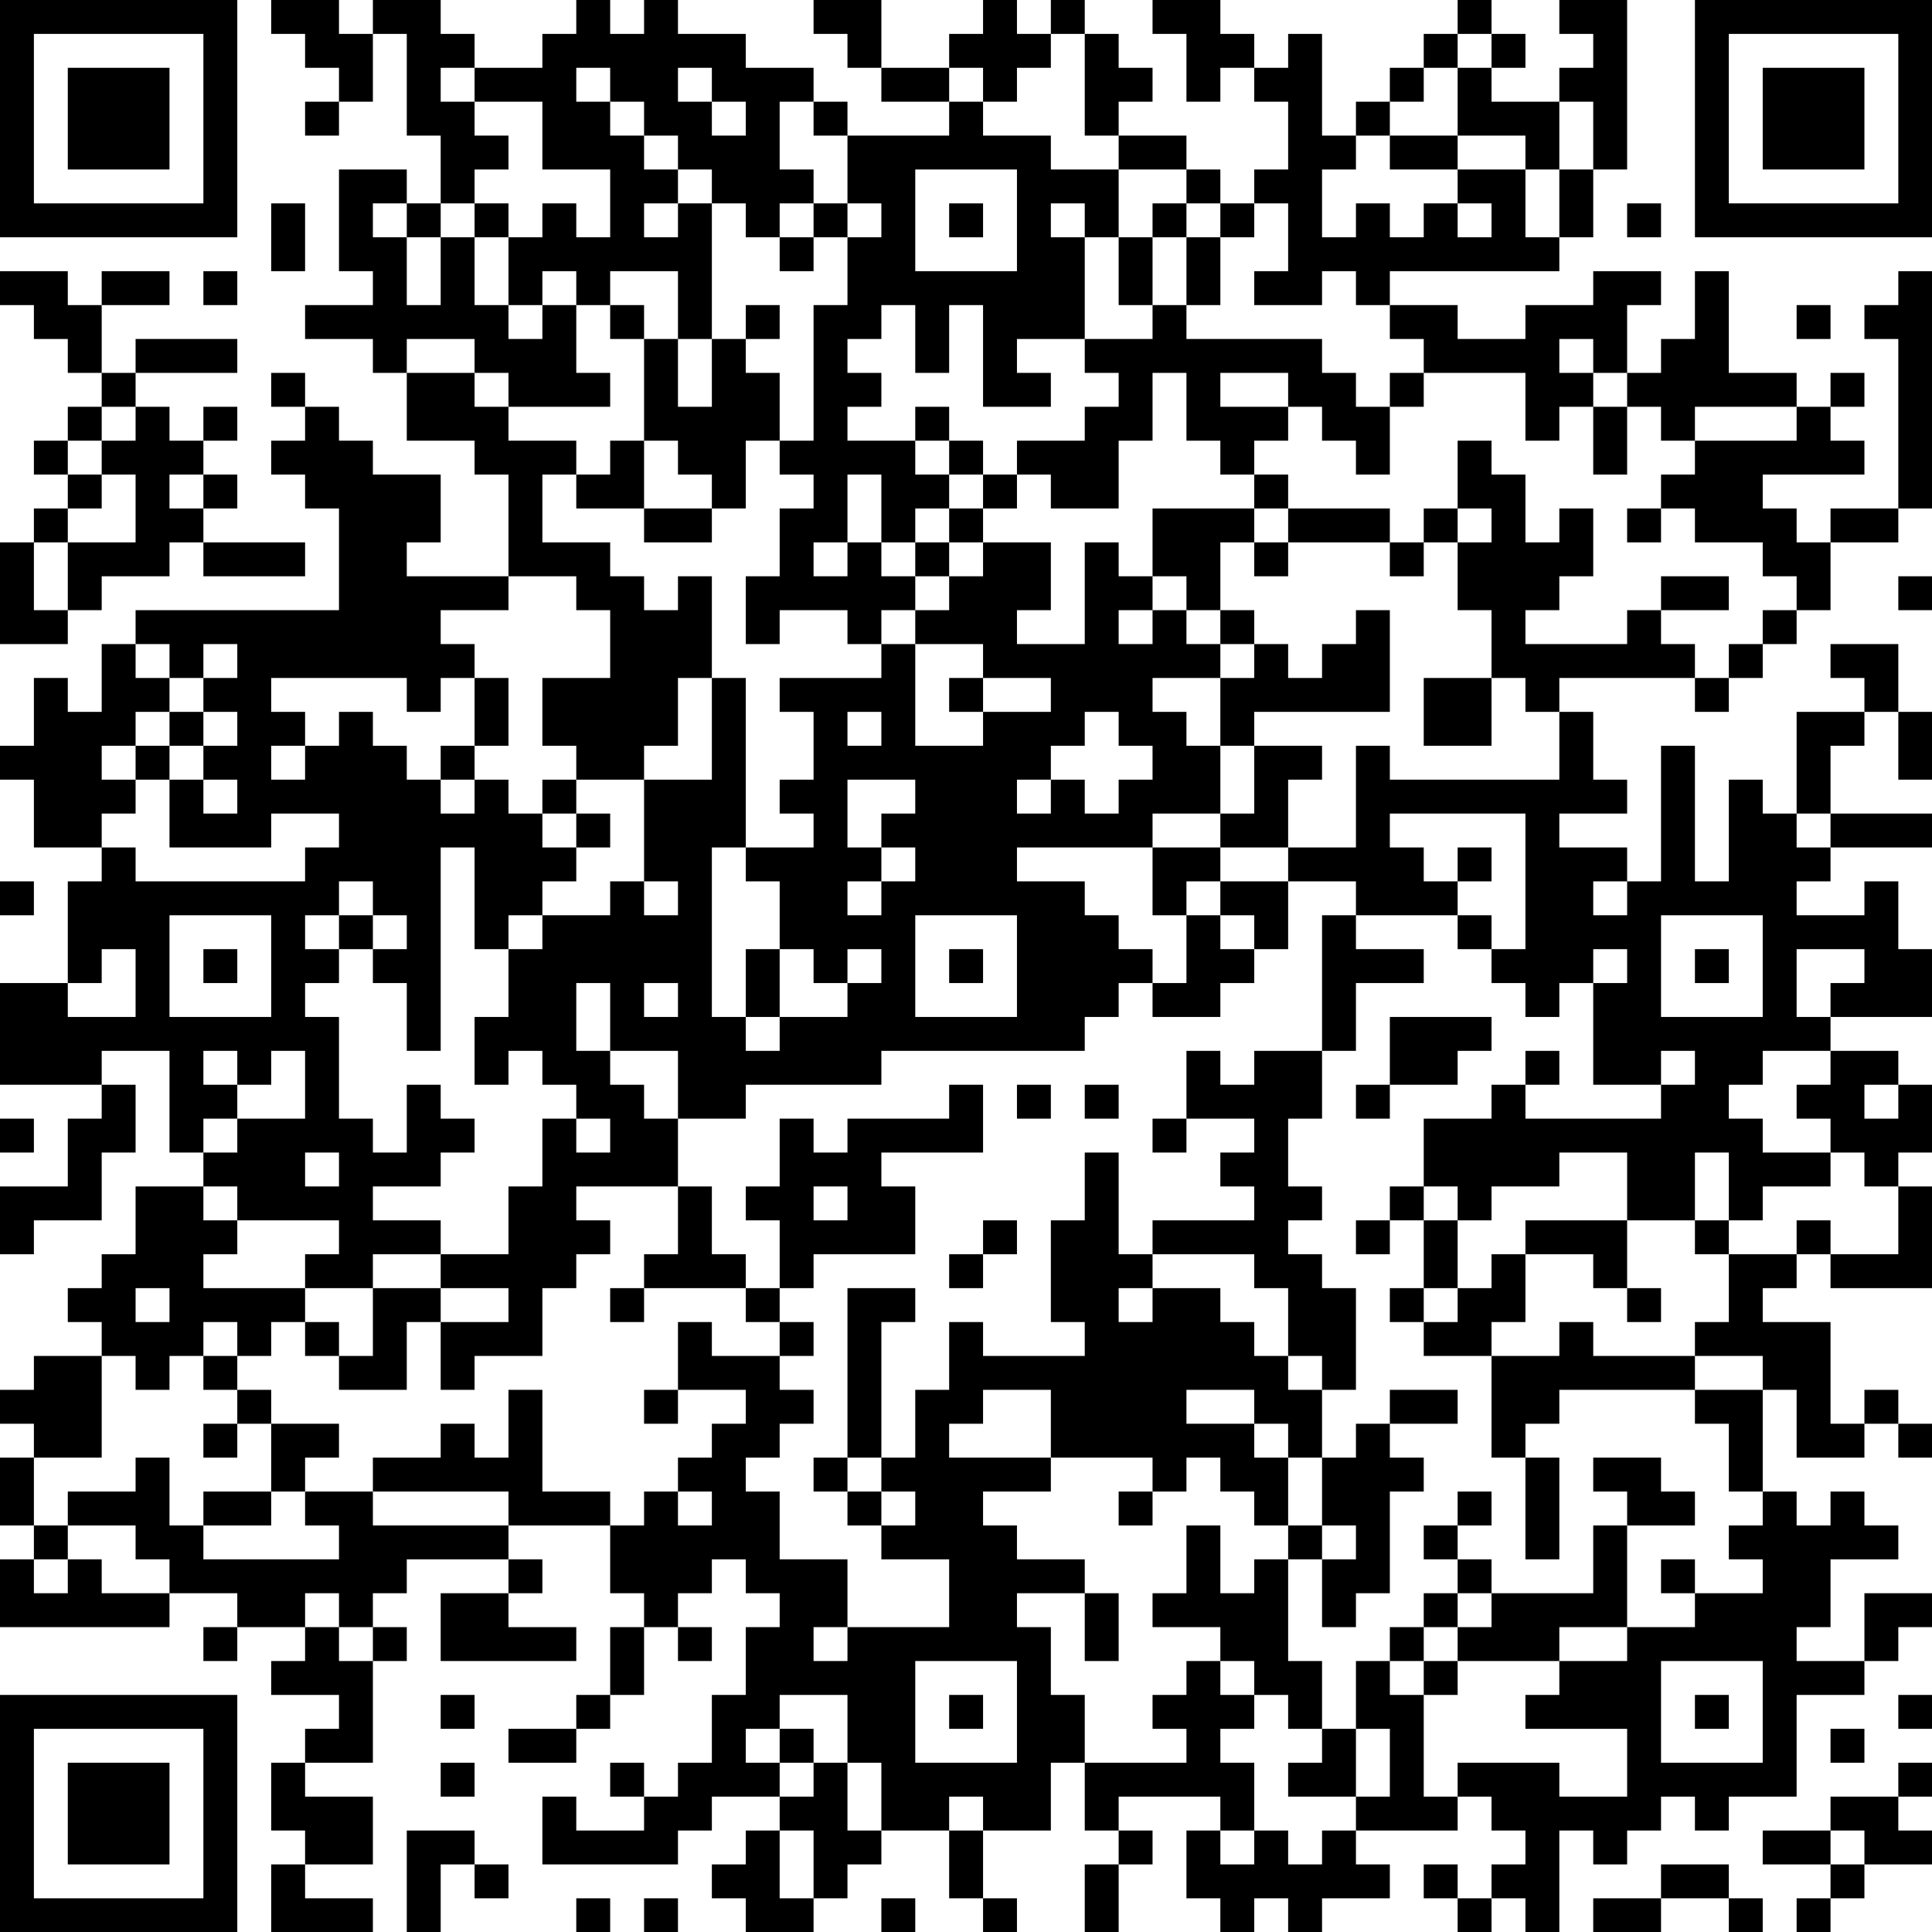 <?xml version="1.0" encoding="UTF-8"?>
<svg xmlns="http://www.w3.org/2000/svg" version="1.1" width="240" height="240" viewBox="0 0 240 240"><rect x="0" y="0" width="240" height="240" fill="#ffffff"/><g transform="scale(4.211)"><g transform="translate(0,0)"><path fill-rule="evenodd" d="M8 0L8 1L9 1L9 2L10 2L10 3L9 3L9 4L10 4L10 3L11 3L11 1L12 1L12 4L13 4L13 6L12 6L12 5L10 5L10 8L11 8L11 9L9 9L9 10L11 10L11 11L12 11L12 13L14 13L14 14L15 14L15 17L12 17L12 16L13 16L13 14L11 14L11 13L10 13L10 12L9 12L9 11L8 11L8 12L9 12L9 13L8 13L8 14L9 14L9 15L10 15L10 18L4 18L4 19L3 19L3 21L2 21L2 20L1 20L1 22L0 22L0 23L1 23L1 25L3 25L3 26L2 26L2 29L0 29L0 32L3 32L3 33L2 33L2 35L0 35L0 37L1 37L1 36L3 36L3 34L4 34L4 32L3 32L3 31L5 31L5 34L6 34L6 35L4 35L4 37L3 37L3 38L2 38L2 39L3 39L3 40L1 40L1 41L0 41L0 42L1 42L1 43L0 43L0 45L1 45L1 46L0 46L0 48L5 48L5 47L7 47L7 48L6 48L6 49L7 49L7 48L9 48L9 49L8 49L8 50L10 50L10 51L9 51L9 52L8 52L8 54L9 54L9 55L8 55L8 57L11 57L11 56L9 56L9 55L11 55L11 53L9 53L9 52L11 52L11 49L12 49L12 48L11 48L11 47L12 47L12 46L15 46L15 47L13 47L13 49L17 49L17 48L15 48L15 47L16 47L16 46L15 46L15 45L18 45L18 47L19 47L19 48L18 48L18 50L17 50L17 51L15 51L15 52L17 52L17 51L18 51L18 50L19 50L19 48L20 48L20 49L21 49L21 48L20 48L20 47L21 47L21 46L22 46L22 47L23 47L23 48L22 48L22 50L21 50L21 52L20 52L20 53L19 53L19 52L18 52L18 53L19 53L19 54L17 54L17 53L16 53L16 55L20 55L20 54L21 54L21 53L23 53L23 54L22 54L22 55L21 55L21 56L22 56L22 57L24 57L24 56L25 56L25 55L26 55L26 54L28 54L28 56L29 56L29 57L30 57L30 56L29 56L29 54L31 54L31 52L32 52L32 54L33 54L33 55L32 55L32 57L33 57L33 55L34 55L34 54L33 54L33 53L36 53L36 54L35 54L35 56L36 56L36 57L37 57L37 56L38 56L38 57L39 57L39 56L41 56L41 55L40 55L40 54L43 54L43 53L44 53L44 54L45 54L45 55L44 55L44 56L43 56L43 55L42 55L42 56L43 56L43 57L44 57L44 56L45 56L45 57L46 57L46 54L47 54L47 55L48 55L48 54L49 54L49 53L50 53L50 54L51 54L51 53L53 53L53 50L55 50L55 49L56 49L56 48L57 48L57 47L55 47L55 49L53 49L53 48L54 48L54 46L56 46L56 45L55 45L55 44L54 44L54 45L53 45L53 44L52 44L52 41L53 41L53 43L55 43L55 42L56 42L56 43L57 43L57 42L56 42L56 41L55 41L55 42L54 42L54 39L52 39L52 38L53 38L53 37L54 37L54 38L57 38L57 35L56 35L56 34L57 34L57 32L56 32L56 31L54 31L54 30L57 30L57 28L56 28L56 26L55 26L55 27L53 27L53 26L54 26L54 25L57 25L57 24L54 24L54 22L55 22L55 21L56 21L56 23L57 23L57 21L56 21L56 19L54 19L54 20L55 20L55 21L53 21L53 24L52 24L52 23L51 23L51 26L50 26L50 22L49 22L49 26L48 26L48 25L46 25L46 24L48 24L48 23L47 23L47 21L46 21L46 20L50 20L50 21L51 21L51 20L52 20L52 19L53 19L53 18L54 18L54 16L56 16L56 15L57 15L57 8L56 8L56 9L55 9L55 10L56 10L56 15L54 15L54 16L53 16L53 15L52 15L52 14L55 14L55 13L54 13L54 12L55 12L55 11L54 11L54 12L53 12L53 11L51 11L51 8L50 8L50 10L49 10L49 11L48 11L48 9L49 9L49 8L47 8L47 9L45 9L45 10L43 10L43 9L41 9L41 8L46 8L46 7L47 7L47 5L48 5L48 0L46 0L46 1L47 1L47 2L46 2L46 3L44 3L44 2L45 2L45 1L44 1L44 0L43 0L43 1L42 1L42 2L41 2L41 3L40 3L40 4L39 4L39 1L38 1L38 2L37 2L37 1L36 1L36 0L34 0L34 1L35 1L35 3L36 3L36 2L37 2L37 3L38 3L38 5L37 5L37 6L36 6L36 5L35 5L35 4L33 4L33 3L34 3L34 2L33 2L33 1L32 1L32 0L31 0L31 1L30 1L30 0L29 0L29 1L28 1L28 2L26 2L26 0L24 0L24 1L25 1L25 2L26 2L26 3L28 3L28 4L25 4L25 3L24 3L24 2L22 2L22 1L20 1L20 0L19 0L19 1L18 1L18 0L17 0L17 1L16 1L16 2L14 2L14 1L13 1L13 0L11 0L11 1L10 1L10 0ZM31 1L31 2L30 2L30 3L29 3L29 2L28 2L28 3L29 3L29 4L31 4L31 5L33 5L33 7L32 7L32 6L31 6L31 7L32 7L32 10L30 10L30 11L31 11L31 12L29 12L29 9L28 9L28 11L27 11L27 9L26 9L26 10L25 10L25 11L26 11L26 12L25 12L25 13L27 13L27 14L28 14L28 15L27 15L27 16L26 16L26 14L25 14L25 16L24 16L24 17L25 17L25 16L26 16L26 17L27 17L27 18L26 18L26 19L25 19L25 18L23 18L23 19L22 19L22 17L23 17L23 15L24 15L24 14L23 14L23 13L24 13L24 9L25 9L25 7L26 7L26 6L25 6L25 4L24 4L24 3L23 3L23 5L24 5L24 6L23 6L23 7L22 7L22 6L21 6L21 5L20 5L20 4L19 4L19 3L18 3L18 2L17 2L17 3L18 3L18 4L19 4L19 5L20 5L20 6L19 6L19 7L20 7L20 6L21 6L21 10L20 10L20 8L18 8L18 9L17 9L17 8L16 8L16 9L15 9L15 7L16 7L16 6L17 6L17 7L18 7L18 5L16 5L16 3L14 3L14 2L13 2L13 3L14 3L14 4L15 4L15 5L14 5L14 6L13 6L13 7L12 7L12 6L11 6L11 7L12 7L12 9L13 9L13 7L14 7L14 9L15 9L15 10L16 10L16 9L17 9L17 11L18 11L18 12L15 12L15 11L14 11L14 10L12 10L12 11L14 11L14 12L15 12L15 13L17 13L17 14L16 14L16 16L18 16L18 17L19 17L19 18L20 18L20 17L21 17L21 20L20 20L20 22L19 22L19 23L17 23L17 22L16 22L16 20L18 20L18 18L17 18L17 17L15 17L15 18L13 18L13 19L14 19L14 20L13 20L13 21L12 21L12 20L8 20L8 21L9 21L9 22L8 22L8 23L9 23L9 22L10 22L10 21L11 21L11 22L12 22L12 23L13 23L13 24L14 24L14 23L15 23L15 24L16 24L16 25L17 25L17 26L16 26L16 27L15 27L15 28L14 28L14 25L13 25L13 31L12 31L12 29L11 29L11 28L12 28L12 27L11 27L11 26L10 26L10 27L9 27L9 28L10 28L10 29L9 29L9 30L10 30L10 33L11 33L11 34L12 34L12 32L13 32L13 33L14 33L14 34L13 34L13 35L11 35L11 36L13 36L13 37L11 37L11 38L9 38L9 37L10 37L10 36L7 36L7 35L6 35L6 36L7 36L7 37L6 37L6 38L9 38L9 39L8 39L8 40L7 40L7 39L6 39L6 40L5 40L5 41L4 41L4 40L3 40L3 43L1 43L1 45L2 45L2 46L1 46L1 47L2 47L2 46L3 46L3 47L5 47L5 46L4 46L4 45L2 45L2 44L4 44L4 43L5 43L5 45L6 45L6 46L10 46L10 45L9 45L9 44L11 44L11 45L15 45L15 44L11 44L11 43L13 43L13 42L14 42L14 43L15 43L15 41L16 41L16 44L18 44L18 45L19 45L19 44L20 44L20 45L21 45L21 44L20 44L20 43L21 43L21 42L22 42L22 41L20 41L20 39L21 39L21 40L23 40L23 41L24 41L24 42L23 42L23 43L22 43L22 44L23 44L23 46L25 46L25 48L24 48L24 49L25 49L25 48L28 48L28 46L26 46L26 45L27 45L27 44L26 44L26 43L27 43L27 41L28 41L28 39L29 39L29 40L32 40L32 39L31 39L31 36L32 36L32 34L33 34L33 37L34 37L34 38L33 38L33 39L34 39L34 38L36 38L36 39L37 39L37 40L38 40L38 41L39 41L39 43L38 43L38 42L37 42L37 41L35 41L35 42L37 42L37 43L38 43L38 45L37 45L37 44L36 44L36 43L35 43L35 44L34 44L34 43L31 43L31 41L29 41L29 42L28 42L28 43L31 43L31 44L29 44L29 45L30 45L30 46L32 46L32 47L30 47L30 48L31 48L31 50L32 50L32 52L35 52L35 51L34 51L34 50L35 50L35 49L36 49L36 50L37 50L37 51L36 51L36 52L37 52L37 54L36 54L36 55L37 55L37 54L38 54L38 55L39 55L39 54L40 54L40 53L41 53L41 51L40 51L40 49L41 49L41 50L42 50L42 53L43 53L43 52L46 52L46 53L48 53L48 51L45 51L45 50L46 50L46 49L48 49L48 48L50 48L50 47L52 47L52 46L51 46L51 45L52 45L52 44L51 44L51 42L50 42L50 41L52 41L52 40L50 40L50 39L51 39L51 37L53 37L53 36L54 36L54 37L56 37L56 35L55 35L55 34L54 34L54 33L53 33L53 32L54 32L54 31L52 31L52 32L51 32L51 33L52 33L52 34L54 34L54 35L52 35L52 36L51 36L51 34L50 34L50 36L48 36L48 34L46 34L46 35L44 35L44 36L43 36L43 35L42 35L42 33L44 33L44 32L45 32L45 33L49 33L49 32L50 32L50 31L49 31L49 32L47 32L47 29L48 29L48 28L47 28L47 29L46 29L46 30L45 30L45 29L44 29L44 28L45 28L45 24L41 24L41 25L42 25L42 26L43 26L43 27L40 27L40 26L38 26L38 25L40 25L40 22L41 22L41 23L46 23L46 21L45 21L45 20L44 20L44 18L43 18L43 16L44 16L44 15L43 15L43 13L44 13L44 14L45 14L45 16L46 16L46 15L47 15L47 17L46 17L46 18L45 18L45 19L48 19L48 18L49 18L49 19L50 19L50 20L51 20L51 19L52 19L52 18L53 18L53 17L52 17L52 16L50 16L50 15L49 15L49 14L50 14L50 13L53 13L53 12L50 12L50 13L49 13L49 12L48 12L48 11L47 11L47 10L46 10L46 11L47 11L47 12L46 12L46 13L45 13L45 11L42 11L42 10L41 10L41 9L40 9L40 8L39 8L39 9L37 9L37 8L38 8L38 6L37 6L37 7L36 7L36 6L35 6L35 5L33 5L33 4L32 4L32 1ZM43 1L43 2L42 2L42 3L41 3L41 4L40 4L40 5L39 5L39 7L40 7L40 6L41 6L41 7L42 7L42 6L43 6L43 7L44 7L44 6L43 6L43 5L45 5L45 7L46 7L46 5L47 5L47 3L46 3L46 5L45 5L45 4L43 4L43 2L44 2L44 1ZM20 2L20 3L21 3L21 4L22 4L22 3L21 3L21 2ZM41 4L41 5L43 5L43 4ZM27 5L27 8L30 8L30 5ZM8 6L8 8L9 8L9 6ZM14 6L14 7L15 7L15 6ZM24 6L24 7L23 7L23 8L24 8L24 7L25 7L25 6ZM28 6L28 7L29 7L29 6ZM34 6L34 7L33 7L33 9L34 9L34 10L32 10L32 11L33 11L33 12L32 12L32 13L30 13L30 14L29 14L29 13L28 13L28 12L27 12L27 13L28 13L28 14L29 14L29 15L28 15L28 16L27 16L27 17L28 17L28 18L27 18L27 19L26 19L26 20L23 20L23 21L24 21L24 23L23 23L23 24L24 24L24 25L22 25L22 20L21 20L21 23L19 23L19 26L18 26L18 27L16 27L16 28L15 28L15 30L14 30L14 32L15 32L15 31L16 31L16 32L17 32L17 33L16 33L16 35L15 35L15 37L13 37L13 38L11 38L11 40L10 40L10 39L9 39L9 40L10 40L10 41L12 41L12 39L13 39L13 41L14 41L14 40L16 40L16 38L17 38L17 37L18 37L18 36L17 36L17 35L20 35L20 37L19 37L19 38L18 38L18 39L19 39L19 38L22 38L22 39L23 39L23 40L24 40L24 39L23 39L23 38L24 38L24 37L27 37L27 35L26 35L26 34L29 34L29 32L28 32L28 33L25 33L25 34L24 34L24 33L23 33L23 35L22 35L22 36L23 36L23 38L22 38L22 37L21 37L21 35L20 35L20 33L22 33L22 32L26 32L26 31L32 31L32 30L33 30L33 29L34 29L34 30L36 30L36 29L37 29L37 28L38 28L38 26L36 26L36 25L38 25L38 23L39 23L39 22L37 22L37 21L41 21L41 18L40 18L40 19L39 19L39 20L38 20L38 19L37 19L37 18L36 18L36 16L37 16L37 17L38 17L38 16L41 16L41 17L42 17L42 16L43 16L43 15L42 15L42 16L41 16L41 15L38 15L38 14L37 14L37 13L38 13L38 12L39 12L39 13L40 13L40 14L41 14L41 12L42 12L42 11L41 11L41 12L40 12L40 11L39 11L39 10L35 10L35 9L36 9L36 7L35 7L35 6ZM48 6L48 7L49 7L49 6ZM34 7L34 9L35 9L35 7ZM0 8L0 9L1 9L1 10L2 10L2 11L3 11L3 12L2 12L2 13L1 13L1 14L2 14L2 15L1 15L1 16L0 16L0 19L2 19L2 18L3 18L3 17L5 17L5 16L6 16L6 17L9 17L9 16L6 16L6 15L7 15L7 14L6 14L6 13L7 13L7 12L6 12L6 13L5 13L5 12L4 12L4 11L7 11L7 10L4 10L4 11L3 11L3 9L5 9L5 8L3 8L3 9L2 9L2 8ZM6 8L6 9L7 9L7 8ZM18 9L18 10L19 10L19 13L18 13L18 14L17 14L17 15L19 15L19 16L21 16L21 15L22 15L22 13L23 13L23 11L22 11L22 10L23 10L23 9L22 9L22 10L21 10L21 12L20 12L20 10L19 10L19 9ZM53 9L53 10L54 10L54 9ZM34 11L34 13L33 13L33 15L31 15L31 14L30 14L30 15L29 15L29 16L28 16L28 17L29 17L29 16L31 16L31 18L30 18L30 19L32 19L32 16L33 16L33 17L34 17L34 18L33 18L33 19L34 19L34 18L35 18L35 19L36 19L36 20L34 20L34 21L35 21L35 22L36 22L36 24L34 24L34 25L30 25L30 26L32 26L32 27L33 27L33 28L34 28L34 29L35 29L35 27L36 27L36 28L37 28L37 27L36 27L36 26L35 26L35 27L34 27L34 25L36 25L36 24L37 24L37 22L36 22L36 20L37 20L37 19L36 19L36 18L35 18L35 17L34 17L34 15L37 15L37 16L38 16L38 15L37 15L37 14L36 14L36 13L35 13L35 11ZM36 11L36 12L38 12L38 11ZM3 12L3 13L2 13L2 14L3 14L3 15L2 15L2 16L1 16L1 18L2 18L2 16L4 16L4 14L3 14L3 13L4 13L4 12ZM47 12L47 14L48 14L48 12ZM19 13L19 15L21 15L21 14L20 14L20 13ZM5 14L5 15L6 15L6 14ZM48 15L48 16L49 16L49 15ZM49 17L49 18L51 18L51 17ZM56 17L56 18L57 18L57 17ZM4 19L4 20L5 20L5 21L4 21L4 22L3 22L3 23L4 23L4 24L3 24L3 25L4 25L4 26L9 26L9 25L10 25L10 24L8 24L8 25L5 25L5 23L6 23L6 24L7 24L7 23L6 23L6 22L7 22L7 21L6 21L6 20L7 20L7 19L6 19L6 20L5 20L5 19ZM27 19L27 22L29 22L29 21L31 21L31 20L29 20L29 19ZM14 20L14 22L13 22L13 23L14 23L14 22L15 22L15 20ZM28 20L28 21L29 21L29 20ZM42 20L42 22L44 22L44 20ZM5 21L5 22L4 22L4 23L5 23L5 22L6 22L6 21ZM25 21L25 22L26 22L26 21ZM32 21L32 22L31 22L31 23L30 23L30 24L31 24L31 23L32 23L32 24L33 24L33 23L34 23L34 22L33 22L33 21ZM16 23L16 24L17 24L17 25L18 25L18 24L17 24L17 23ZM25 23L25 25L26 25L26 26L25 26L25 27L26 27L26 26L27 26L27 25L26 25L26 24L27 24L27 23ZM53 24L53 25L54 25L54 24ZM21 25L21 30L22 30L22 31L23 31L23 30L25 30L25 29L26 29L26 28L25 28L25 29L24 29L24 28L23 28L23 26L22 26L22 25ZM43 25L43 26L44 26L44 25ZM0 26L0 27L1 27L1 26ZM19 26L19 27L20 27L20 26ZM47 26L47 27L48 27L48 26ZM5 27L5 30L8 30L8 27ZM10 27L10 28L11 28L11 27ZM27 27L27 30L30 30L30 27ZM39 27L39 31L37 31L37 32L36 32L36 31L35 31L35 33L34 33L34 34L35 34L35 33L37 33L37 34L36 34L36 35L37 35L37 36L34 36L34 37L37 37L37 38L38 38L38 40L39 40L39 41L40 41L40 38L39 38L39 37L38 37L38 36L39 36L39 35L38 35L38 33L39 33L39 31L40 31L40 29L42 29L42 28L40 28L40 27ZM43 27L43 28L44 28L44 27ZM49 27L49 30L52 30L52 27ZM3 28L3 29L2 29L2 30L4 30L4 28ZM6 28L6 29L7 29L7 28ZM22 28L22 30L23 30L23 28ZM28 28L28 29L29 29L29 28ZM50 28L50 29L51 29L51 28ZM53 28L53 30L54 30L54 29L55 29L55 28ZM17 29L17 31L18 31L18 32L19 32L19 33L20 33L20 31L18 31L18 29ZM19 29L19 30L20 30L20 29ZM41 30L41 32L40 32L40 33L41 33L41 32L43 32L43 31L44 31L44 30ZM6 31L6 32L7 32L7 33L6 33L6 34L7 34L7 33L9 33L9 31L8 31L8 32L7 32L7 31ZM45 31L45 32L46 32L46 31ZM30 32L30 33L31 33L31 32ZM32 32L32 33L33 33L33 32ZM55 32L55 33L56 33L56 32ZM0 33L0 34L1 34L1 33ZM17 33L17 34L18 34L18 33ZM9 34L9 35L10 35L10 34ZM24 35L24 36L25 36L25 35ZM41 35L41 36L40 36L40 37L41 37L41 36L42 36L42 38L41 38L41 39L42 39L42 40L44 40L44 43L45 43L45 46L46 46L46 43L45 43L45 42L46 42L46 41L50 41L50 40L47 40L47 39L46 39L46 40L44 40L44 39L45 39L45 37L47 37L47 38L48 38L48 39L49 39L49 38L48 38L48 36L45 36L45 37L44 37L44 38L43 38L43 36L42 36L42 35ZM29 36L29 37L28 37L28 38L29 38L29 37L30 37L30 36ZM50 36L50 37L51 37L51 36ZM4 38L4 39L5 39L5 38ZM13 38L13 39L15 39L15 38ZM25 38L25 43L24 43L24 44L25 44L25 45L26 45L26 44L25 44L25 43L26 43L26 39L27 39L27 38ZM42 38L42 39L43 39L43 38ZM6 40L6 41L7 41L7 42L6 42L6 43L7 43L7 42L8 42L8 44L6 44L6 45L8 45L8 44L9 44L9 43L10 43L10 42L8 42L8 41L7 41L7 40ZM19 41L19 42L20 42L20 41ZM41 41L41 42L40 42L40 43L39 43L39 45L38 45L38 46L37 46L37 47L36 47L36 45L35 45L35 47L34 47L34 48L36 48L36 49L37 49L37 50L38 50L38 51L39 51L39 52L38 52L38 53L40 53L40 51L39 51L39 49L38 49L38 46L39 46L39 48L40 48L40 47L41 47L41 44L42 44L42 43L41 43L41 42L43 42L43 41ZM47 43L47 44L48 44L48 45L47 45L47 47L44 47L44 46L43 46L43 45L44 45L44 44L43 44L43 45L42 45L42 46L43 46L43 47L42 47L42 48L41 48L41 49L42 49L42 50L43 50L43 49L46 49L46 48L48 48L48 45L50 45L50 44L49 44L49 43ZM33 44L33 45L34 45L34 44ZM39 45L39 46L40 46L40 45ZM49 46L49 47L50 47L50 46ZM9 47L9 48L10 48L10 49L11 49L11 48L10 48L10 47ZM32 47L32 49L33 49L33 47ZM43 47L43 48L42 48L42 49L43 49L43 48L44 48L44 47ZM27 49L27 52L30 52L30 49ZM49 49L49 52L52 52L52 49ZM13 50L13 51L14 51L14 50ZM23 50L23 51L22 51L22 52L23 52L23 53L24 53L24 52L25 52L25 54L26 54L26 52L25 52L25 50ZM28 50L28 51L29 51L29 50ZM50 50L50 51L51 51L51 50ZM56 50L56 51L57 51L57 50ZM23 51L23 52L24 52L24 51ZM54 51L54 52L55 52L55 51ZM13 52L13 53L14 53L14 52ZM56 52L56 53L54 53L54 54L52 54L52 55L54 55L54 56L53 56L53 57L54 57L54 56L55 56L55 55L57 55L57 54L56 54L56 53L57 53L57 52ZM28 53L28 54L29 54L29 53ZM12 54L12 57L13 57L13 55L14 55L14 56L15 56L15 55L14 55L14 54ZM23 54L23 56L24 56L24 54ZM54 54L54 55L55 55L55 54ZM49 55L49 56L47 56L47 57L49 57L49 56L51 56L51 57L52 57L52 56L51 56L51 55ZM17 56L17 57L18 57L18 56ZM19 56L19 57L20 57L20 56ZM26 56L26 57L27 57L27 56ZM0 0L0 7L7 7L7 0ZM1 1L1 6L6 6L6 1ZM2 2L2 5L5 5L5 2ZM50 0L50 7L57 7L57 0ZM51 1L51 6L56 6L56 1ZM52 2L52 5L55 5L55 2ZM0 50L0 57L7 57L7 50ZM1 51L1 56L6 56L6 51ZM2 52L2 55L5 55L5 52Z" fill="#000000"/></g></g></svg>
